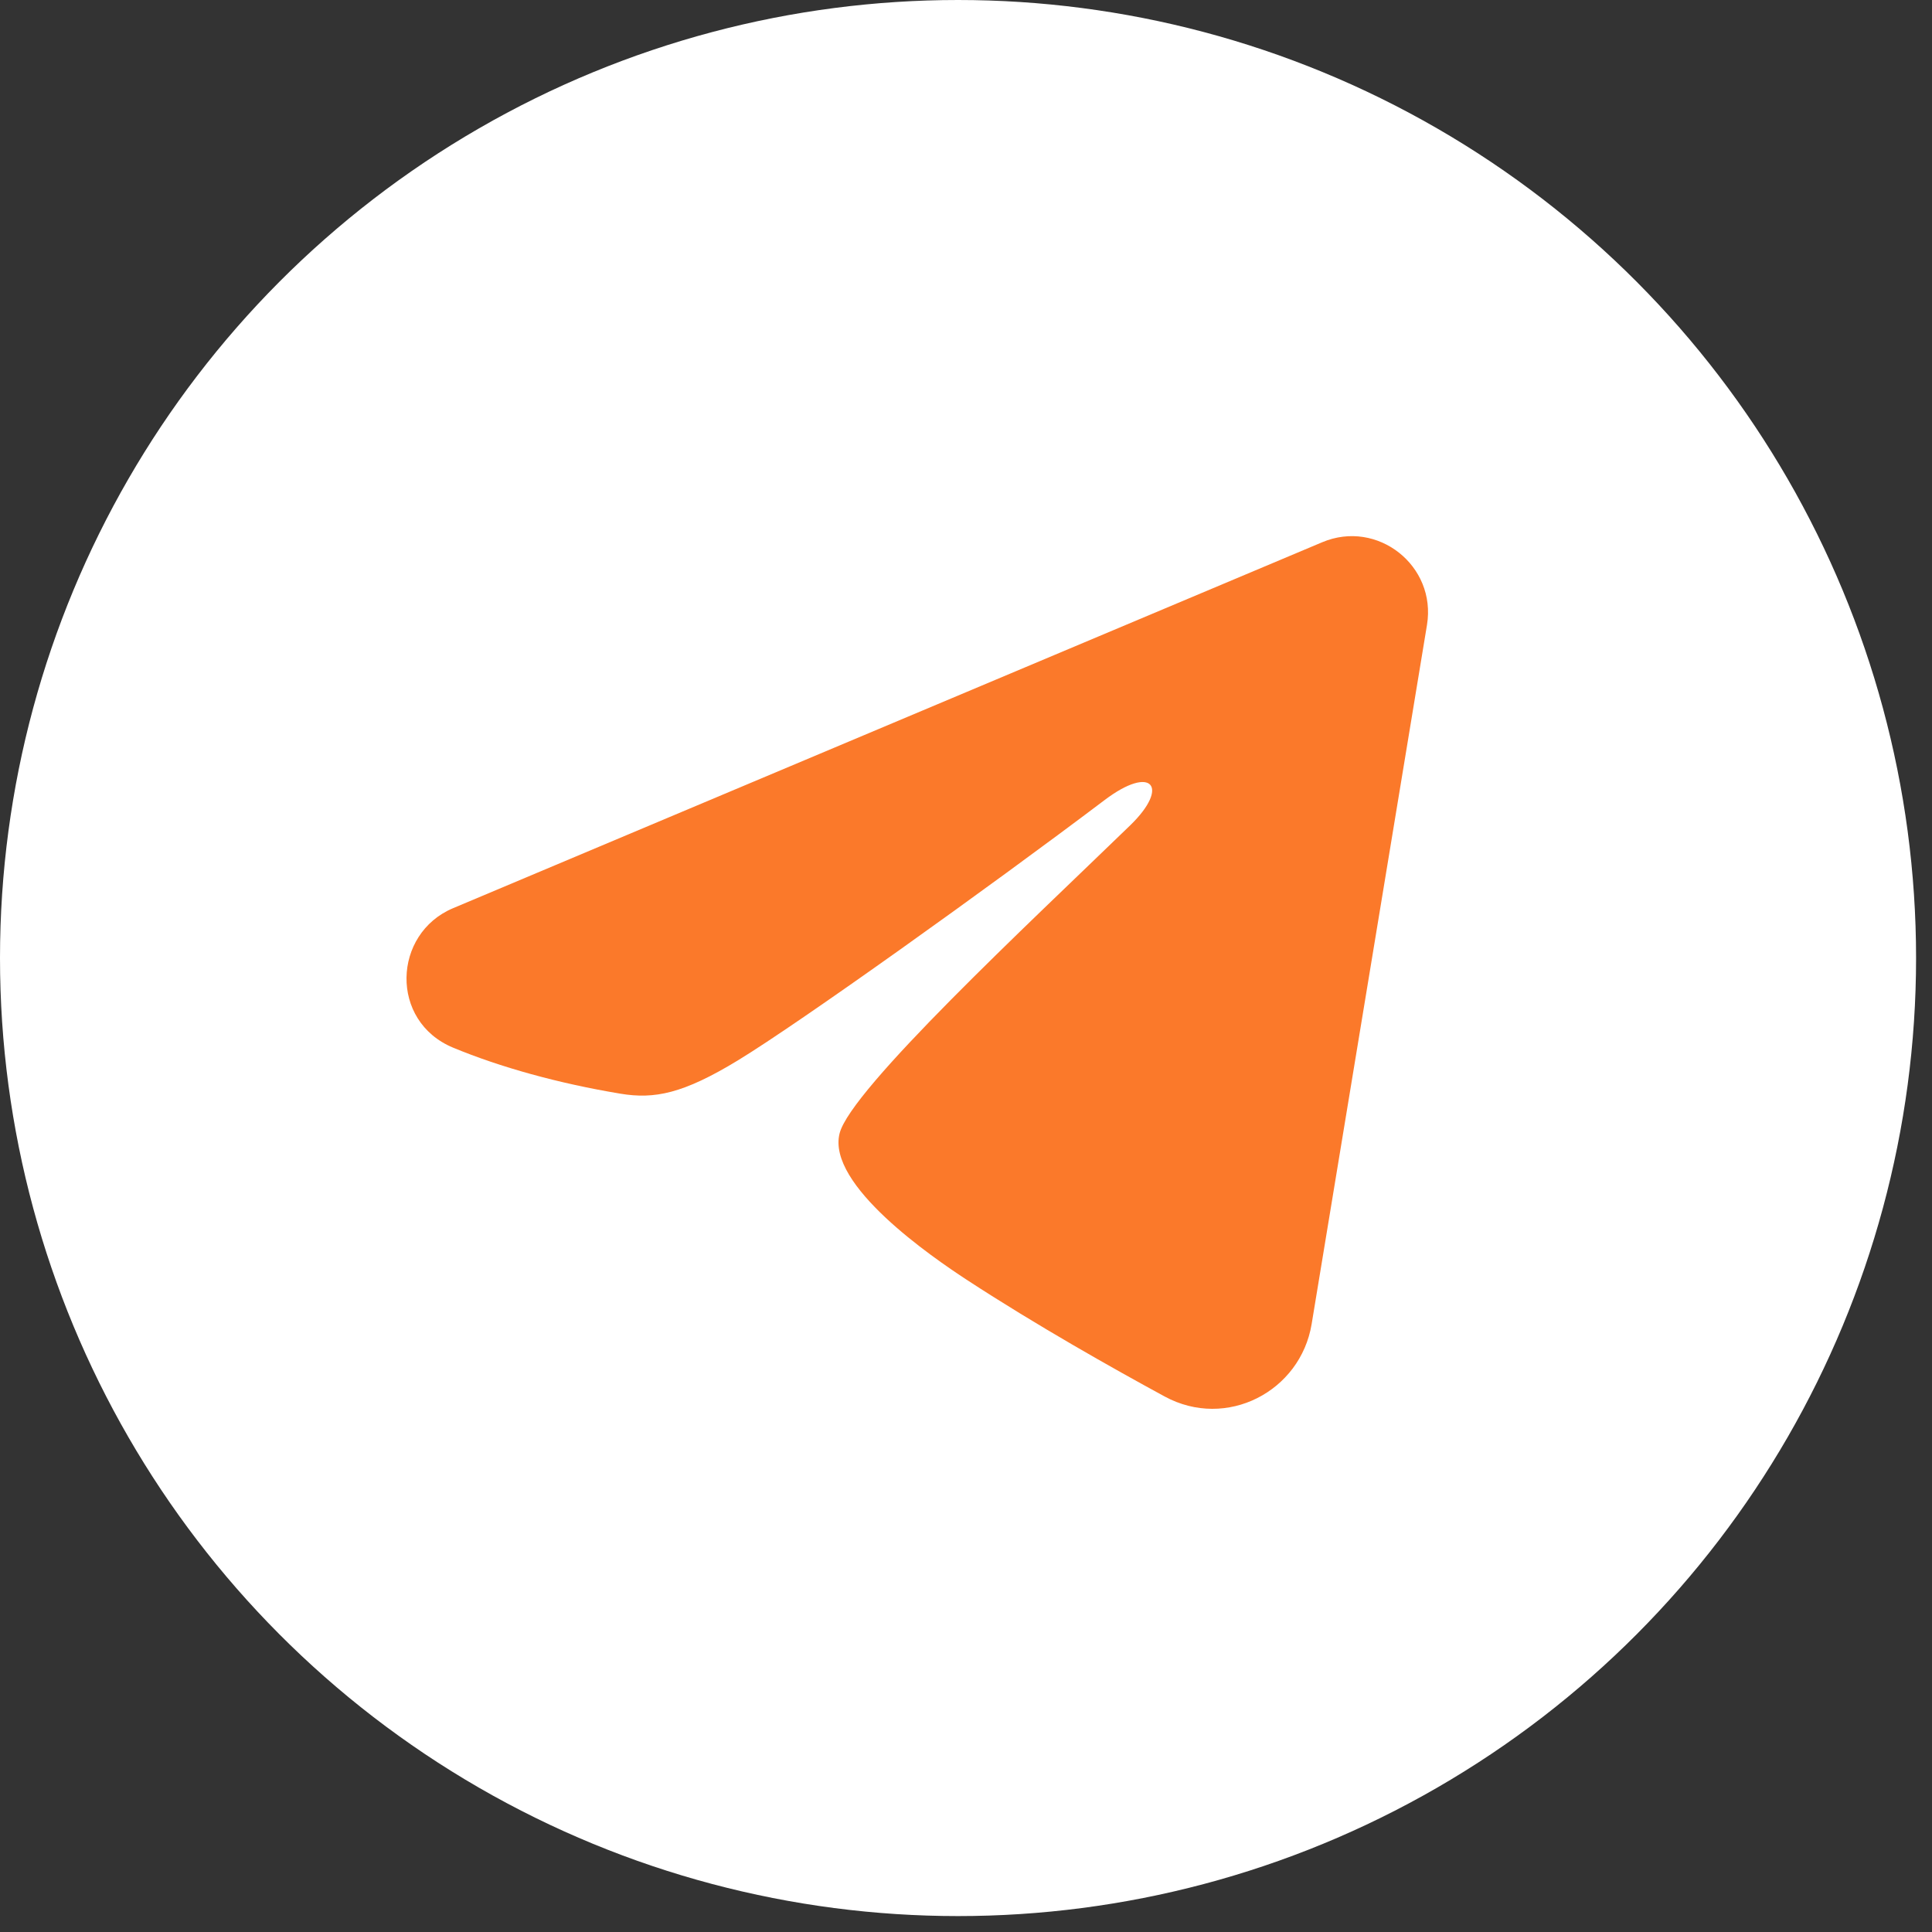 <?xml version="1.0" encoding="UTF-8"?> <svg xmlns="http://www.w3.org/2000/svg" width="33" height="33" viewBox="0 0 33 33" fill="none"><rect x="0" y="0" width="33" height="33" fill="#333333" stroke="none"/><circle cx="16.364" cy="16.364" r="16.364" fill="white"></circle><g clip-path="url(#clip0_2015_172)"><path fill-rule="evenodd" clip-rule="evenodd" d="M22.584 9.262C23.528 8.864 24.54 9.663 24.374 10.674L22.404 22.615C22.214 23.767 20.95 24.427 19.893 23.853C19.009 23.373 17.698 22.634 16.516 21.862C15.926 21.476 14.118 20.24 14.341 19.359C14.53 18.607 17.569 15.779 19.305 14.097C19.987 13.436 19.676 13.055 18.871 13.663C16.873 15.172 13.665 17.466 12.604 18.112C11.669 18.681 11.18 18.778 10.597 18.681C9.533 18.504 8.546 18.229 7.74 17.895C6.651 17.444 6.705 15.947 7.74 15.512L22.584 9.262Z" fill="#FB792A"></path></g><defs><clipPath id="clip0_2015_172"><rect width="20.833" height="20.833" fill="white" transform="translate(5.416 5.417)"></rect></clipPath></defs></svg> 